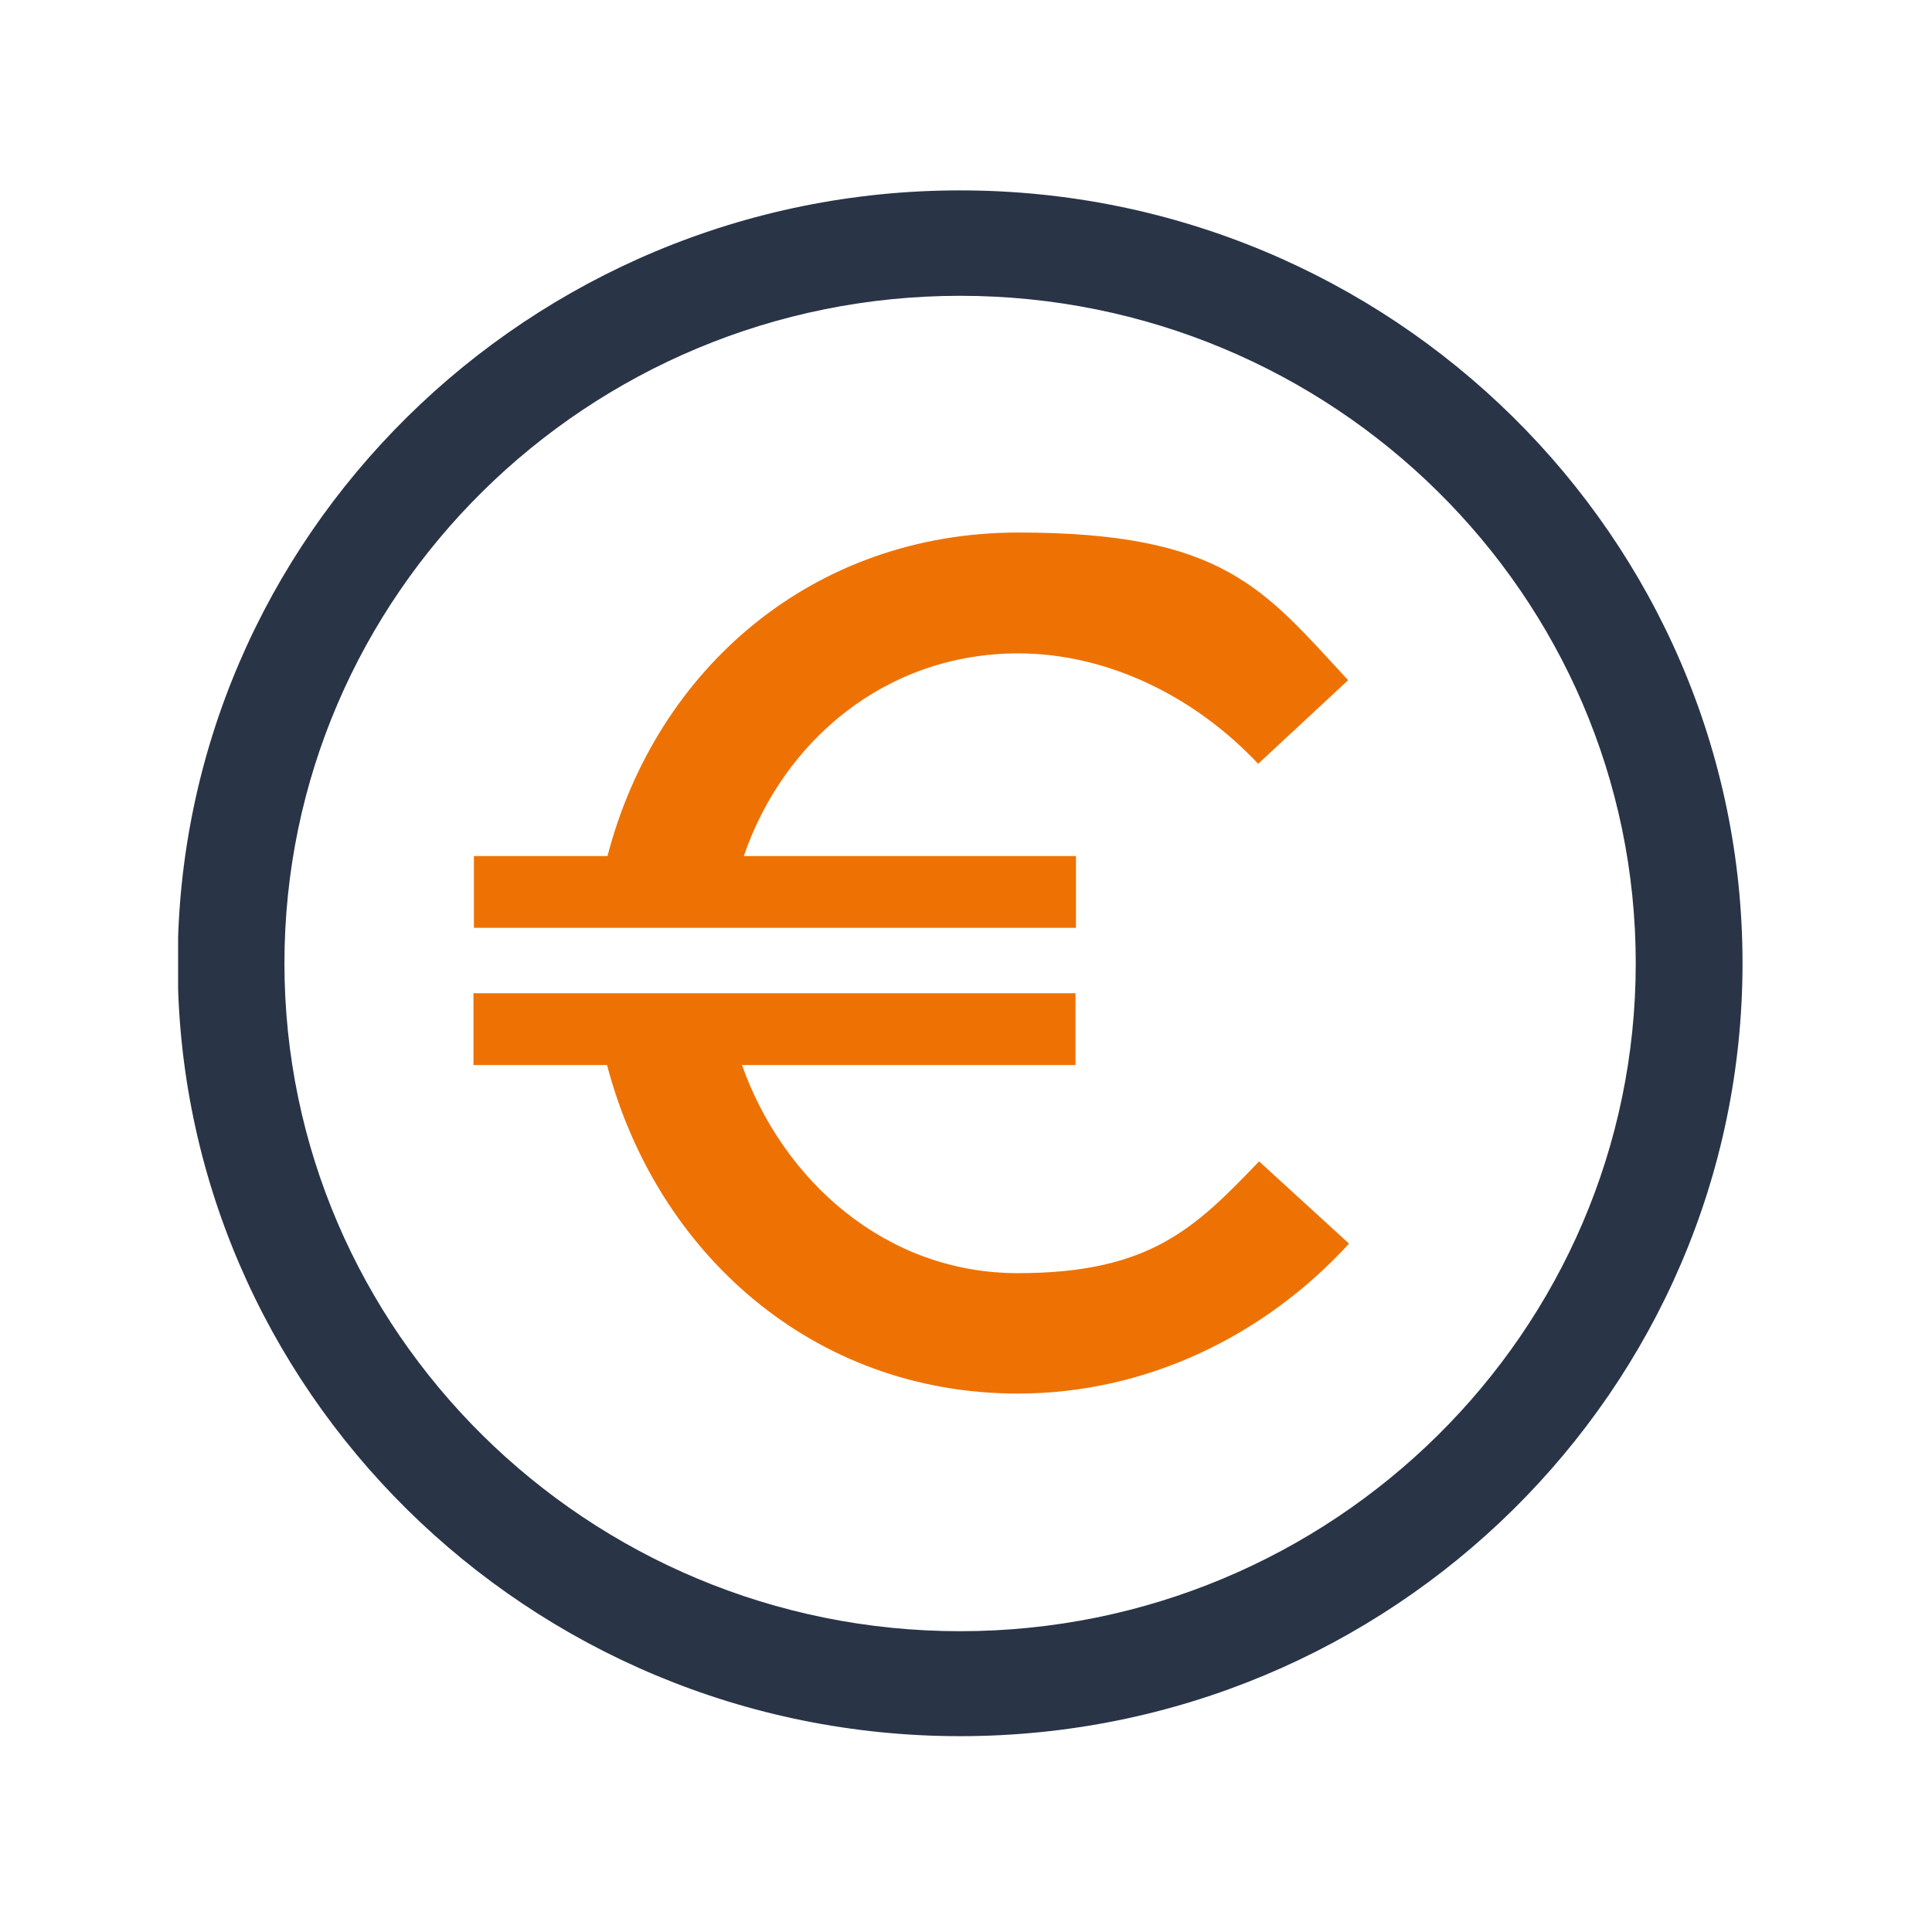 <?xml version="1.0" encoding="UTF-8"?>
<svg xmlns="http://www.w3.org/2000/svg" xmlns:xlink="http://www.w3.org/1999/xlink" version="1.1" viewBox="0 0 425.2 425.2">
  <defs>
    <style>
      .cls-1 {
        fill: none;
      }

      .cls-2 {
        fill: #ee7203;
      }

      .cls-3 {
        fill: #293447;
      }

      .cls-4 {
        clip-path: url(#clippath);
      }
    </style>
    <clipPath id="clippath">
      <rect class="cls-1" x="39.2" y="41.9" width="344.3" height="340.2"/>
    </clipPath>
  </defs>
  <!-- Generator: Adobe Illustrator 28.7.1, SVG Export Plug-In . SVG Version: 1.2.0 Build 142)  -->
  <g>
    <g id="Calque_1">
      <g class="cls-4">
        <path class="cls-3" d="M211.3,65.1c-82,0-148.7,65.9-148.7,146.9s66.7,147,148.7,147,148.7-65.9,148.7-147-66.7-146.9-148.7-146.9M211.3,382.1c-94.9,0-172.2-76.3-172.2-170.1S116.4,41.9,211.3,41.9s172.2,76.3,172.2,170.1-77.2,170.1-172.2,170.1"/>
        <path class="cls-2" d="M296.9,273.7c-18.6,20.3-44.6,33-72.9,33-45.2,0-79.6-31.1-90.4-72.3h-29.4v-15.8h132.5v15.8h-73.4c9,25.4,31.6,45.8,60.7,45.8s39-9.9,53.1-24.6l19.8,18.1ZM236.8,188.4v15.8H104.3v-15.8h29.4c10.7-41.2,45.2-71.2,90.4-71.2s54,12.4,72.6,32.5l-19.8,18.4c-13.8-14.7-33-24.3-52.8-24.3-29.1,0-51.7,19.2-60.4,44.6h73.1Z"/>
      </g>
    </g>
  </g>
</svg>